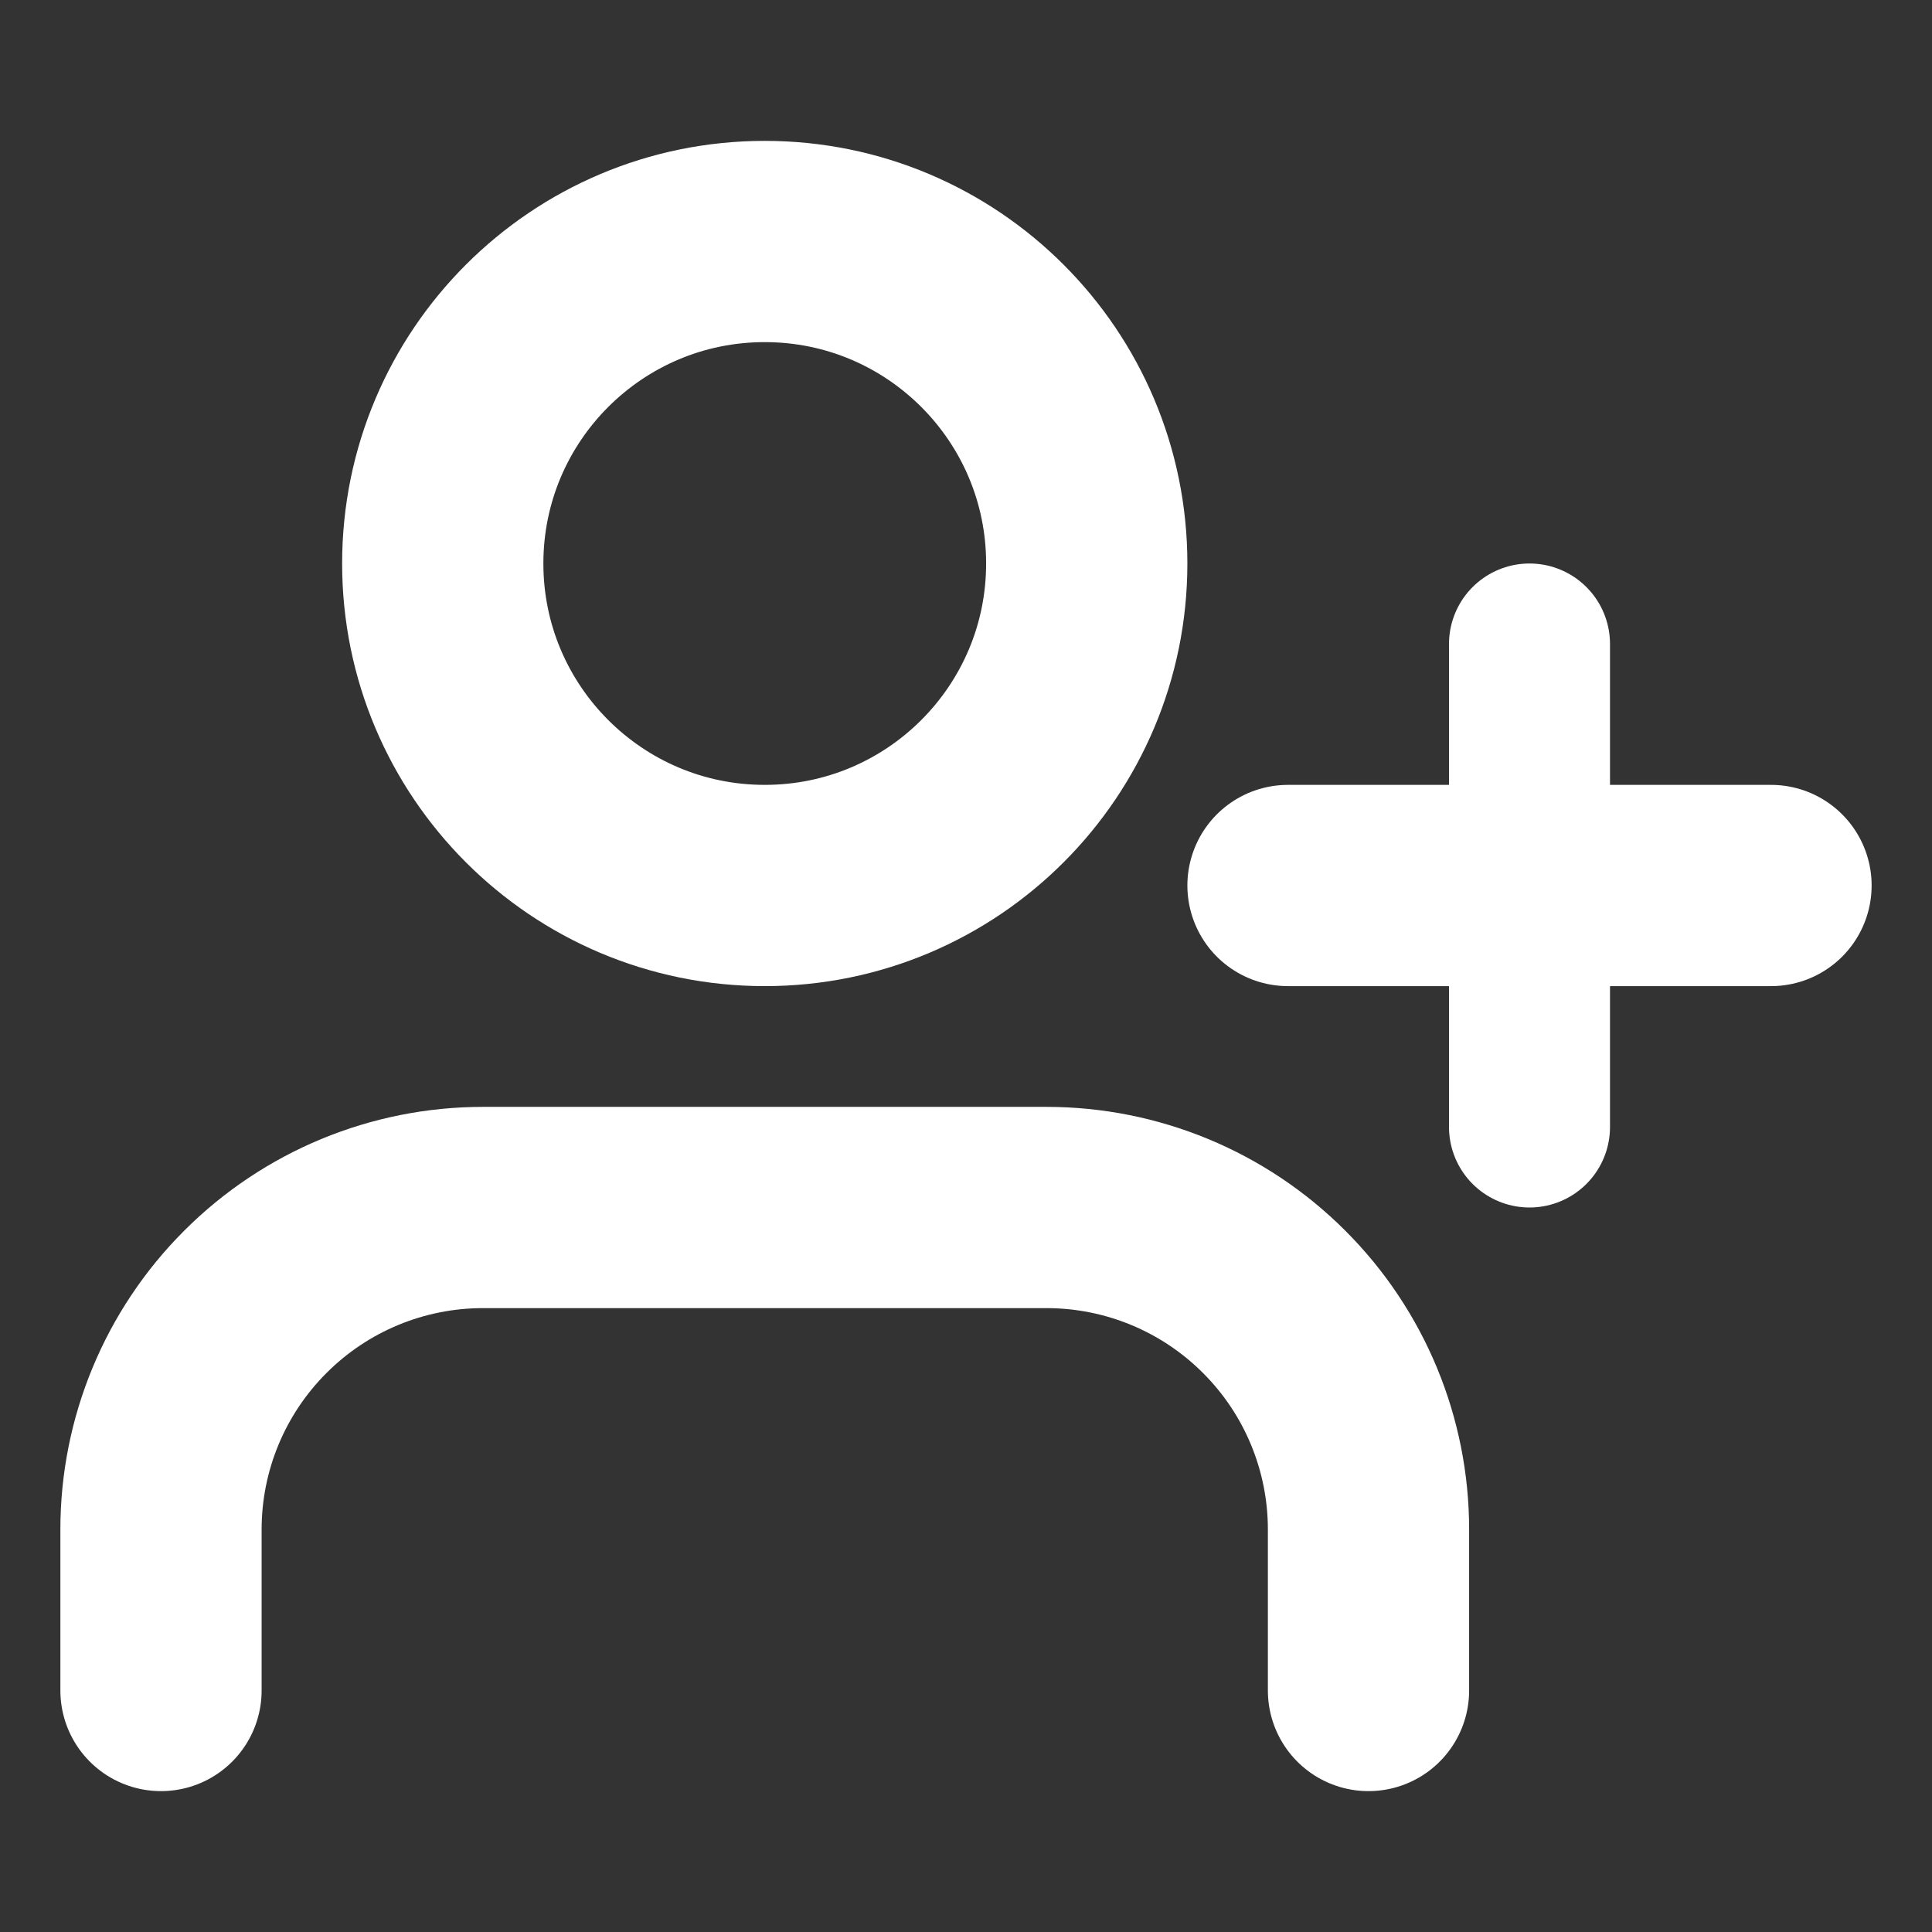 <svg width="24" height="24" viewBox="0 0 24 24" fill="none" xmlns="http://www.w3.org/2000/svg">
<rect x="0" y="0" width="24" height="24" fill="#333333" stroke="none"/>
<g id="user-plus">
<path id="Vector" d="M17 21V19C17 17.939 16.579 16.922 15.828 16.172C15.078 15.421 14.061 15 13 15H6C4.939 15 3.922 15.421 3.172 16.172C2.421 16.922 2 17.939 2 19V21" stroke="white" stroke-width="2.5" stroke-linecap="round" stroke-linejoin="round"/>
<path id="Vector_2" d="M9.5 11C11.709 11 13.5 9.209 13.5 7C13.5 4.791 11.709 3 9.5 3C7.291 3 5.5 4.791 5.5 7C5.5 9.209 7.291 11 9.5 11Z" stroke="white" stroke-width="2.5" stroke-linecap="round" stroke-linejoin="round"/>
<path id="Vector_3" d="M19 8V14" stroke="white" stroke-width="2" stroke-linecap="round" stroke-linejoin="round"/>
<path id="Vector_4" d="M22 11H16" stroke="white" stroke-width="2.5" stroke-linecap="round" stroke-linejoin="round"/>
</g>
</svg>
